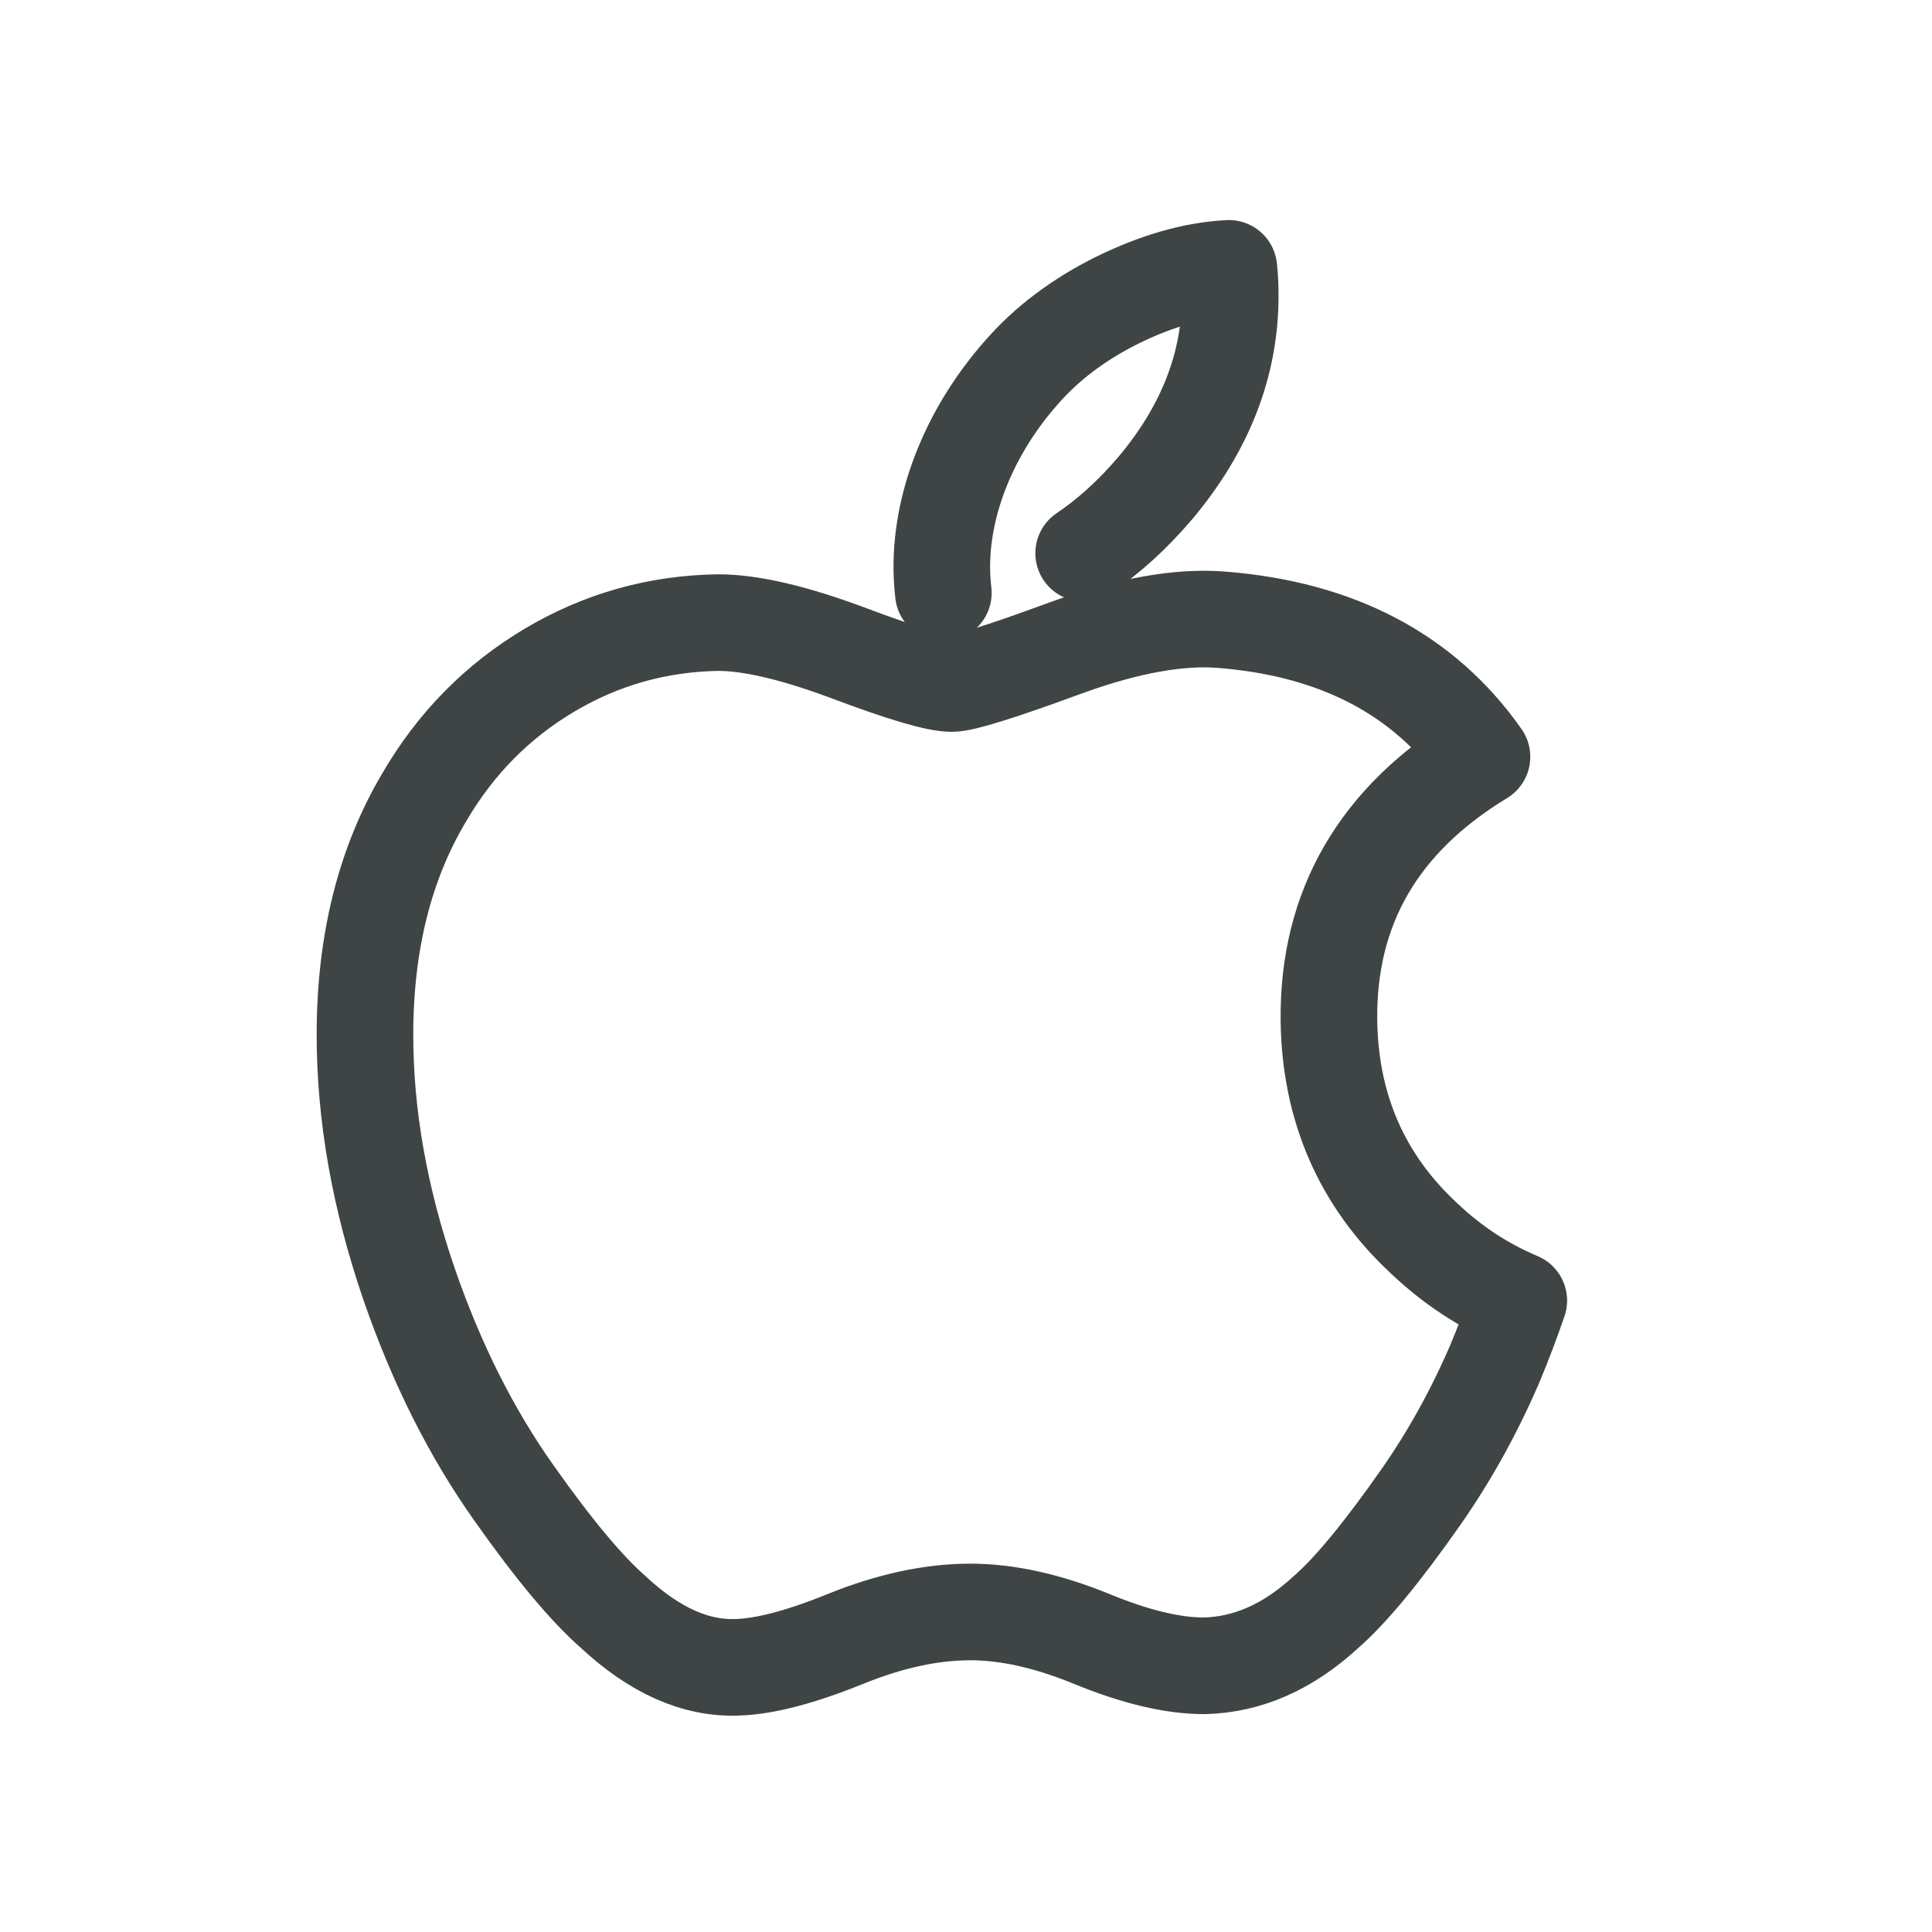 <svg width="40" height="40" viewBox="0 0 40 40" fill="none" xmlns="http://www.w3.org/2000/svg">
<path d="M19.531 12.276C19.511 12.106 19.499 11.926 19.499 11.737C19.499 10.372 20.091 8.911 21.144 7.716C21.669 7.111 22.338 6.608 23.148 6.207C23.957 5.812 24.722 5.593 25.442 5.556C25.463 5.746 25.471 5.936 25.471 6.124C25.471 7.547 24.953 8.875 23.92 10.104C23.459 10.645 22.962 11.101 22.436 11.454M30.944 28.245C30.515 29.238 30.007 30.153 29.419 30.994C28.617 32.14 27.961 32.934 27.455 33.374C26.671 34.098 25.83 34.468 24.93 34.489C24.285 34.489 23.506 34.305 22.599 33.931C21.689 33.559 20.853 33.374 20.088 33.374C19.287 33.374 18.427 33.559 17.507 33.931C16.586 34.305 15.844 34.5 15.276 34.519C14.413 34.556 13.553 34.175 12.695 33.374C12.147 32.895 11.461 32.074 10.64 30.91C9.759 29.667 9.035 28.226 8.468 26.582C7.86 24.808 7.556 23.089 7.556 21.425C7.556 19.52 7.966 17.876 8.789 16.498C9.435 15.392 10.296 14.519 11.372 13.878C12.448 13.237 13.612 12.911 14.864 12.89C15.55 12.89 16.448 13.103 17.565 13.52C18.679 13.94 19.394 14.152 19.708 14.152C19.942 14.152 20.736 13.904 22.083 13.408C23.357 12.948 24.432 12.758 25.312 12.833C27.698 13.026 29.491 13.969 30.683 15.669C28.549 16.965 27.493 18.781 27.514 21.111C27.534 22.925 28.19 24.436 29.48 25.635C30.065 26.191 30.718 26.621 31.445 26.927C31.287 27.385 31.121 27.824 30.944 28.245Z" stroke="#3F4445" stroke-width="2" stroke-linecap="round" stroke-linejoin="round"/>
</svg>
